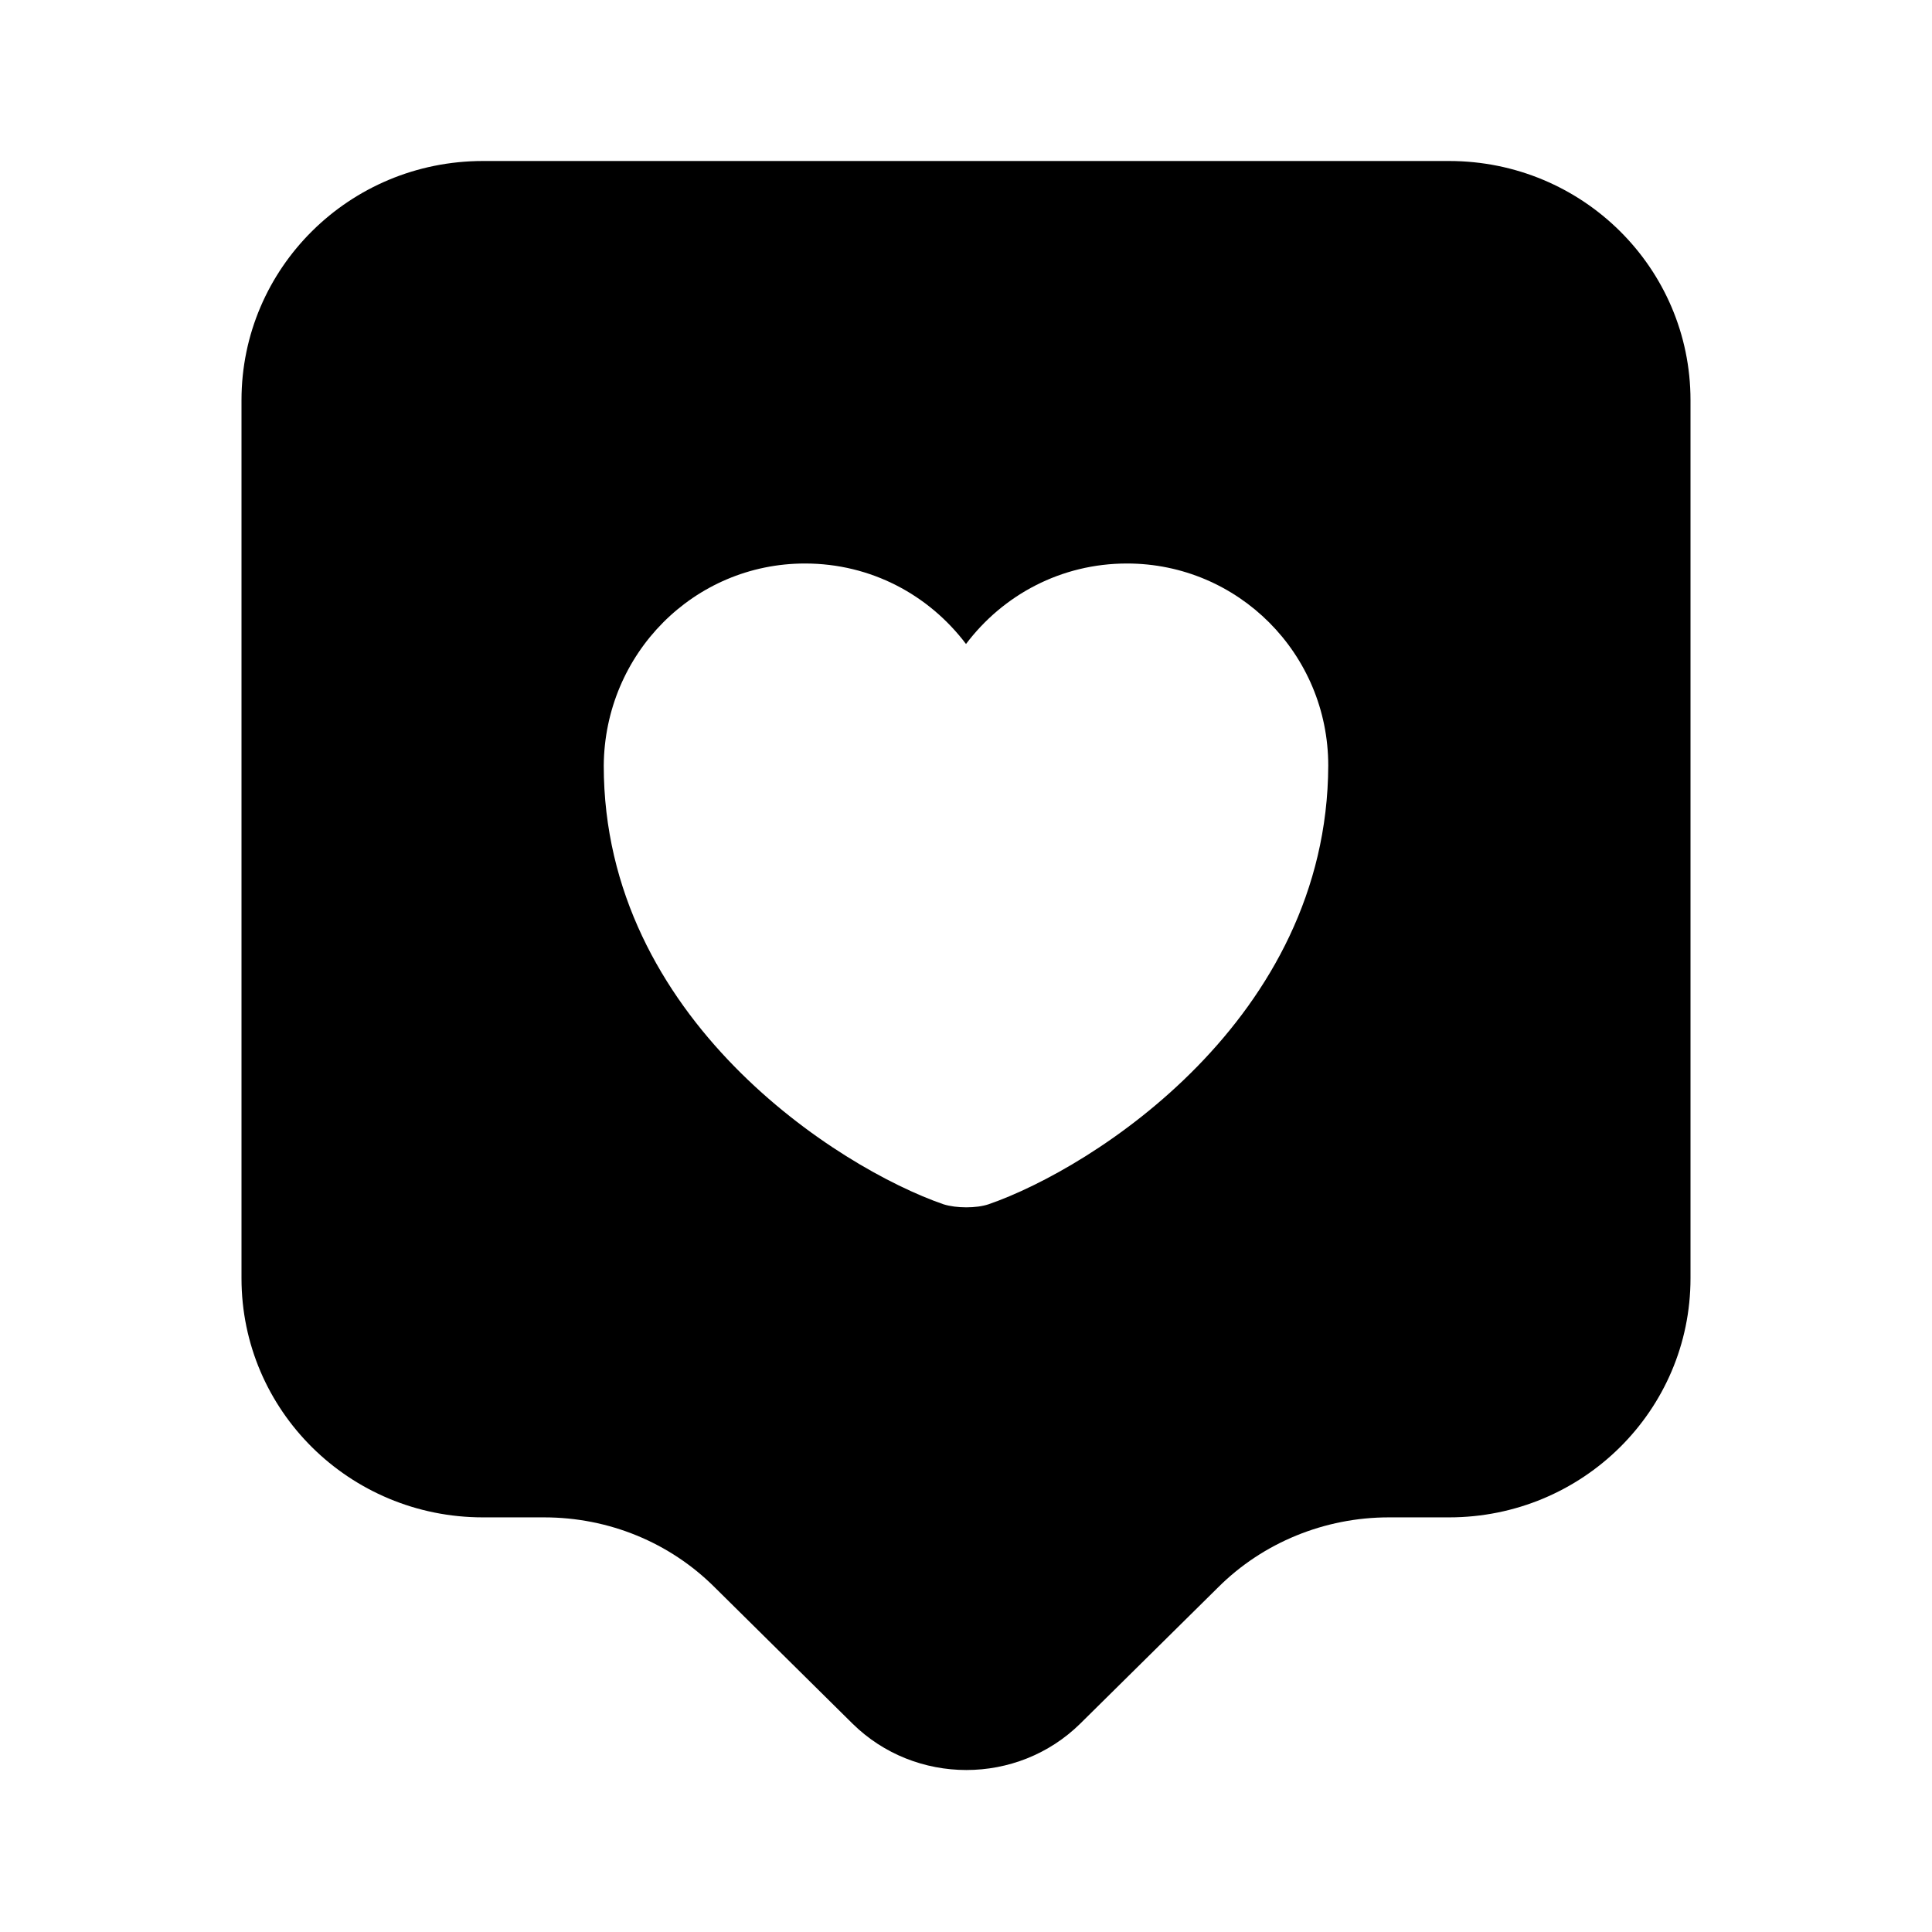 <svg width="18" height="18" viewBox="0 0 18 18" fill="none" xmlns="http://www.w3.org/2000/svg">
<g clip-path="url(#clip0_248_250)">
<mask id="mask0_248_250" style="mask-type:luminance" maskUnits="userSpaceOnUse" x="0" y="0" width="18" height="18">
<path d="M18 0H0V18H18V0Z" fill="white"/>
</mask>
<g mask="url(#mask0_248_250)">
<path d="M13.5 1.5H4.5C3.255 1.5 2.25 2.498 2.25 3.728V11.91C2.25 13.14 3.255 14.137 4.5 14.137H5.07C5.67 14.137 6.24 14.37 6.66 14.79L7.942 16.058C8.527 16.635 9.48 16.635 10.065 16.058L11.348 14.79C11.768 14.37 12.345 14.137 12.938 14.137H13.5C14.745 14.137 15.75 13.14 15.75 11.91V3.728C15.75 2.498 14.745 1.5 13.5 1.5ZM9.21 11.22C9.098 11.258 8.91 11.258 8.79 11.22C7.815 10.883 5.625 9.495 5.625 7.133C5.633 6.09 6.465 5.25 7.5 5.25C8.115 5.25 8.655 5.543 9 6C9.345 5.543 9.885 5.25 10.5 5.25C11.535 5.25 12.375 6.09 12.375 7.133C12.367 9.495 10.185 10.883 9.21 11.22Z" fill="black"/>
</g>
</g>
<defs>
<clipPath id="clip0_248_250">
<rect width="18" height="18" fill="white"/>
</clipPath>
</defs>
</svg>
